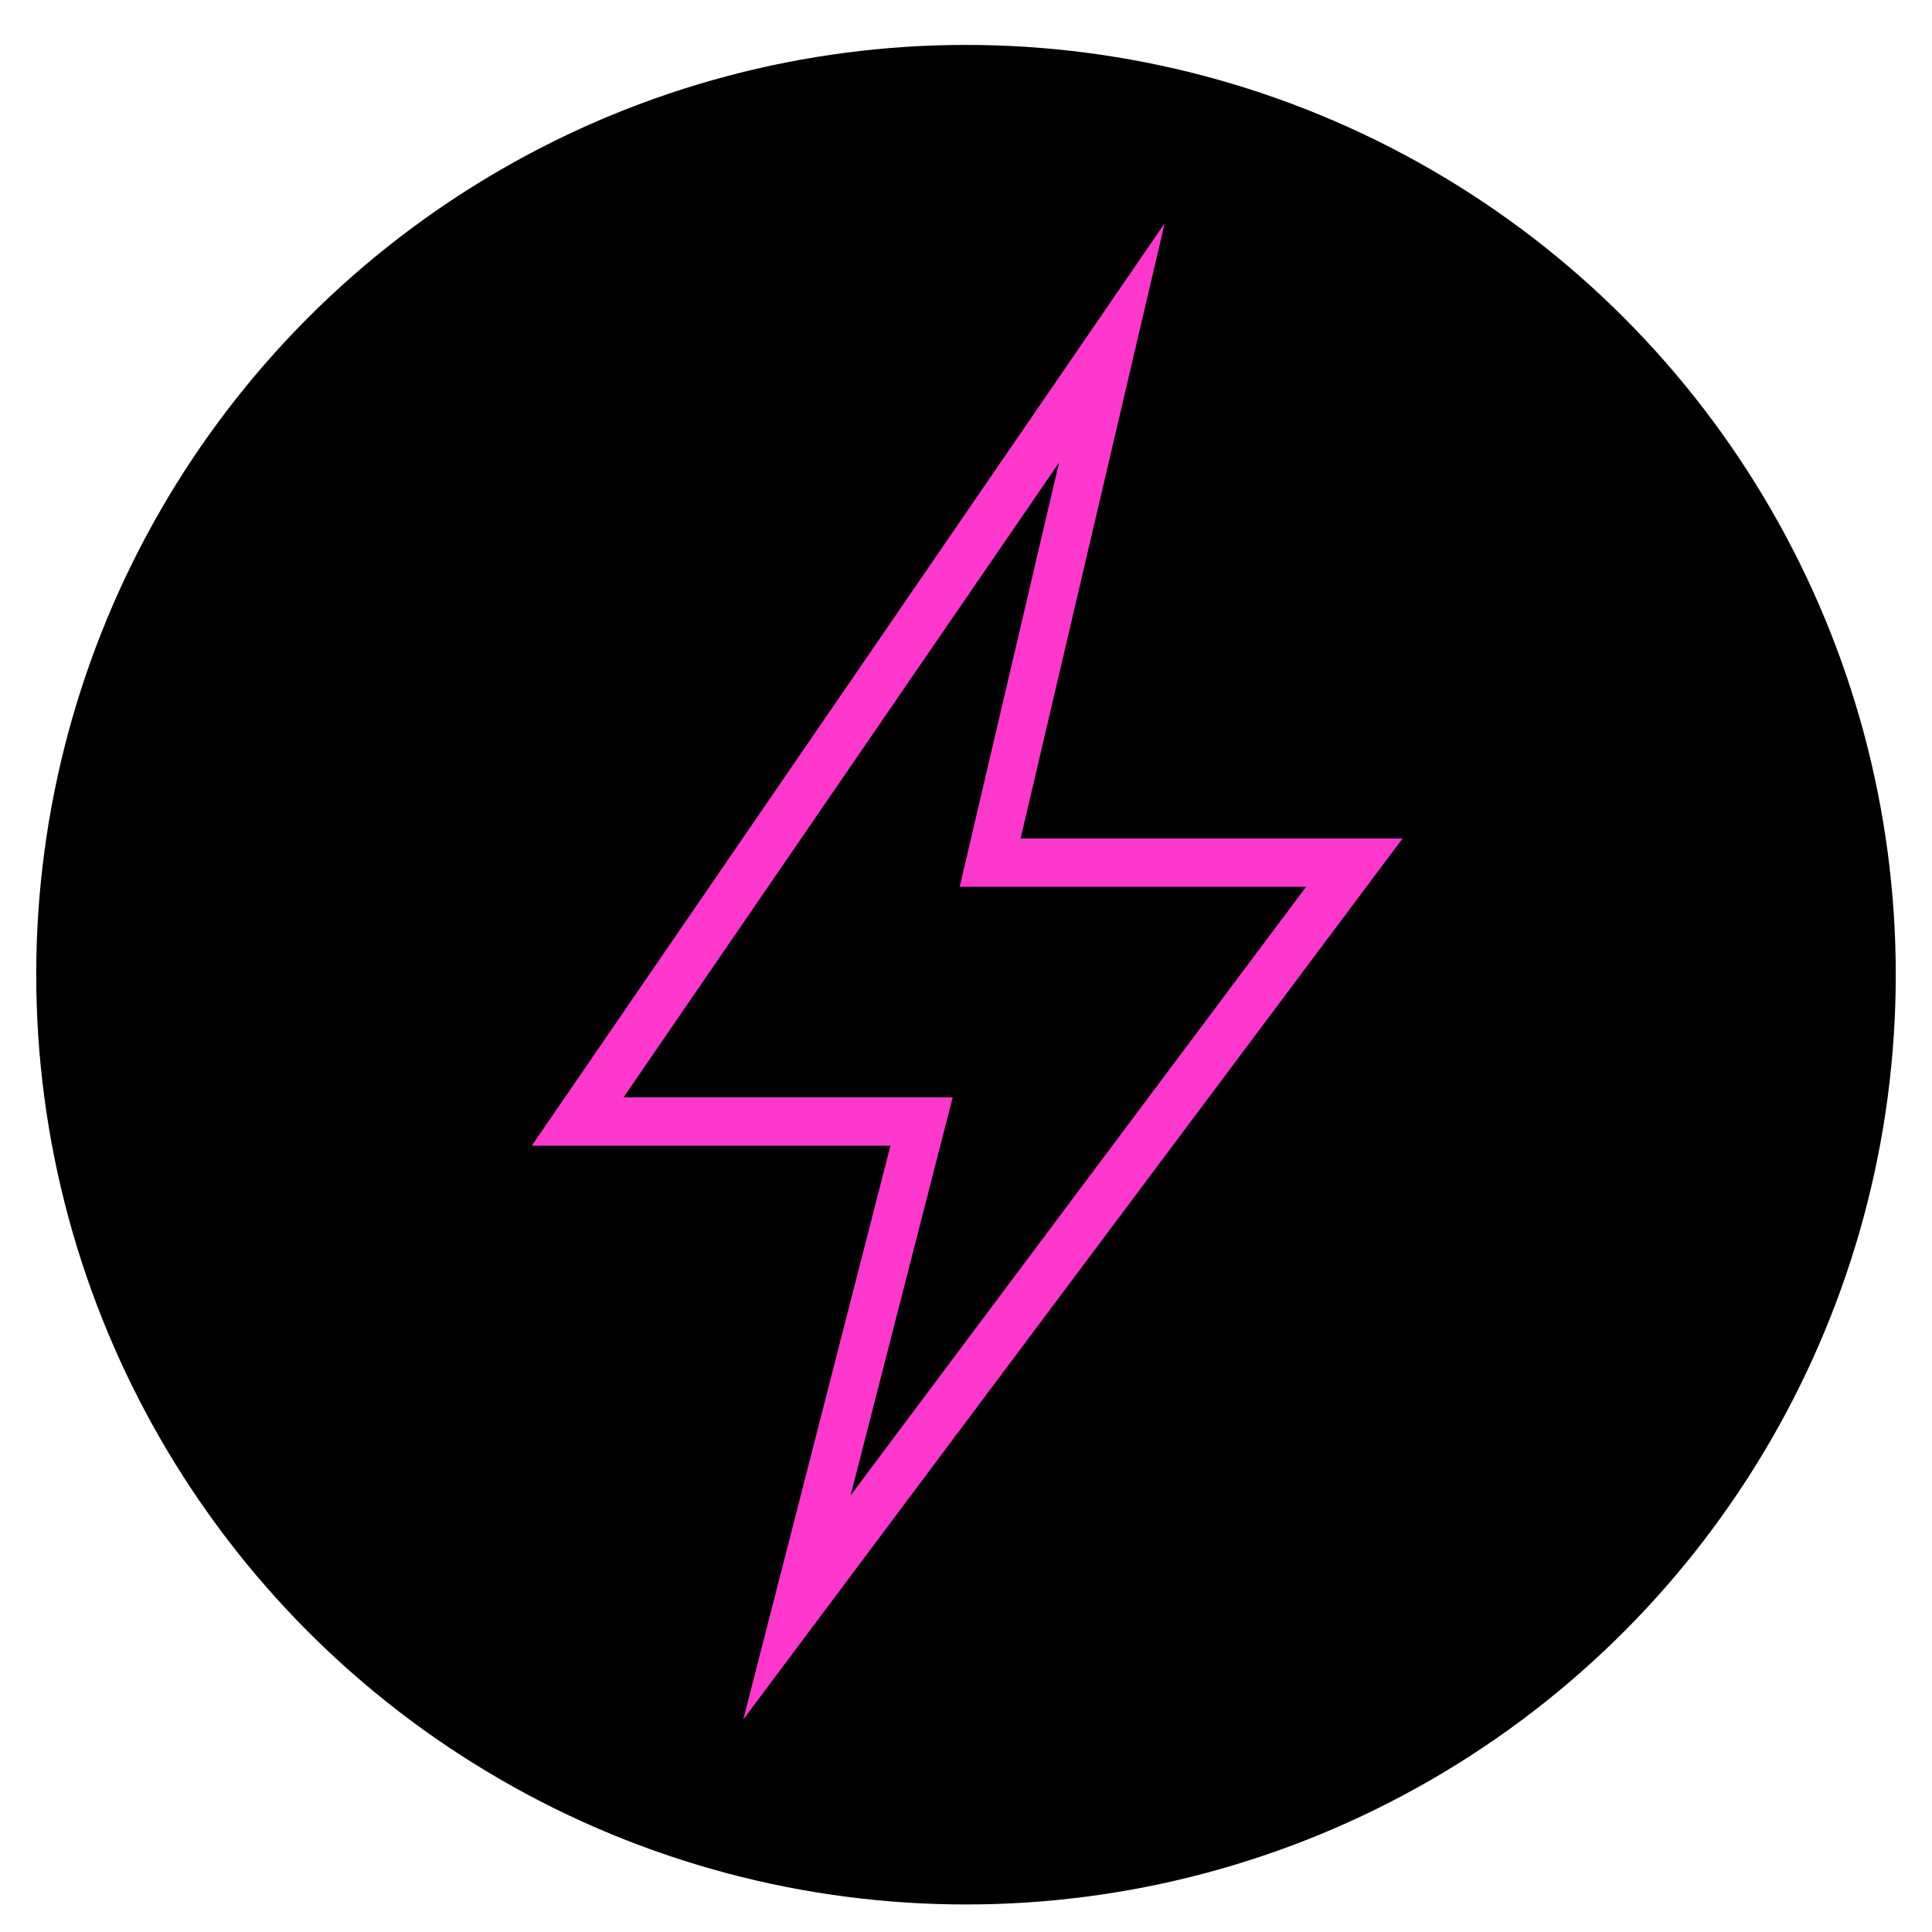 <?xml version="1.0" encoding="utf-8"?>
<!-- Generator: Adobe Illustrator 27.6.1, SVG Export Plug-In . SVG Version: 6.00 Build 0)  -->
<svg version="1.1" id="Layer_1" xmlns="http://www.w3.org/2000/svg" xmlns:xlink="http://www.w3.org/1999/xlink" x="0px" y="0px"
	 viewBox="0 0 200 200" style="enable-background:new 0 0 200 200;" xml:space="preserve">
<style type="text/css">
	.st0{stroke:#000000;stroke-width:7.5;stroke-miterlimit:10;}
	.st1{fill:none;stroke:#FE38CD;stroke-width:5;stroke-miterlimit:10;}
</style>
<circle class="st0" cx="100" cy="100.9" r="92.5"/>
<polygon class="st1" points="115.1,35.5 59.8,116.1 95.4,116.1 82.5,166.4 140.2,89.3 102.5,89.3 "/>
</svg>
